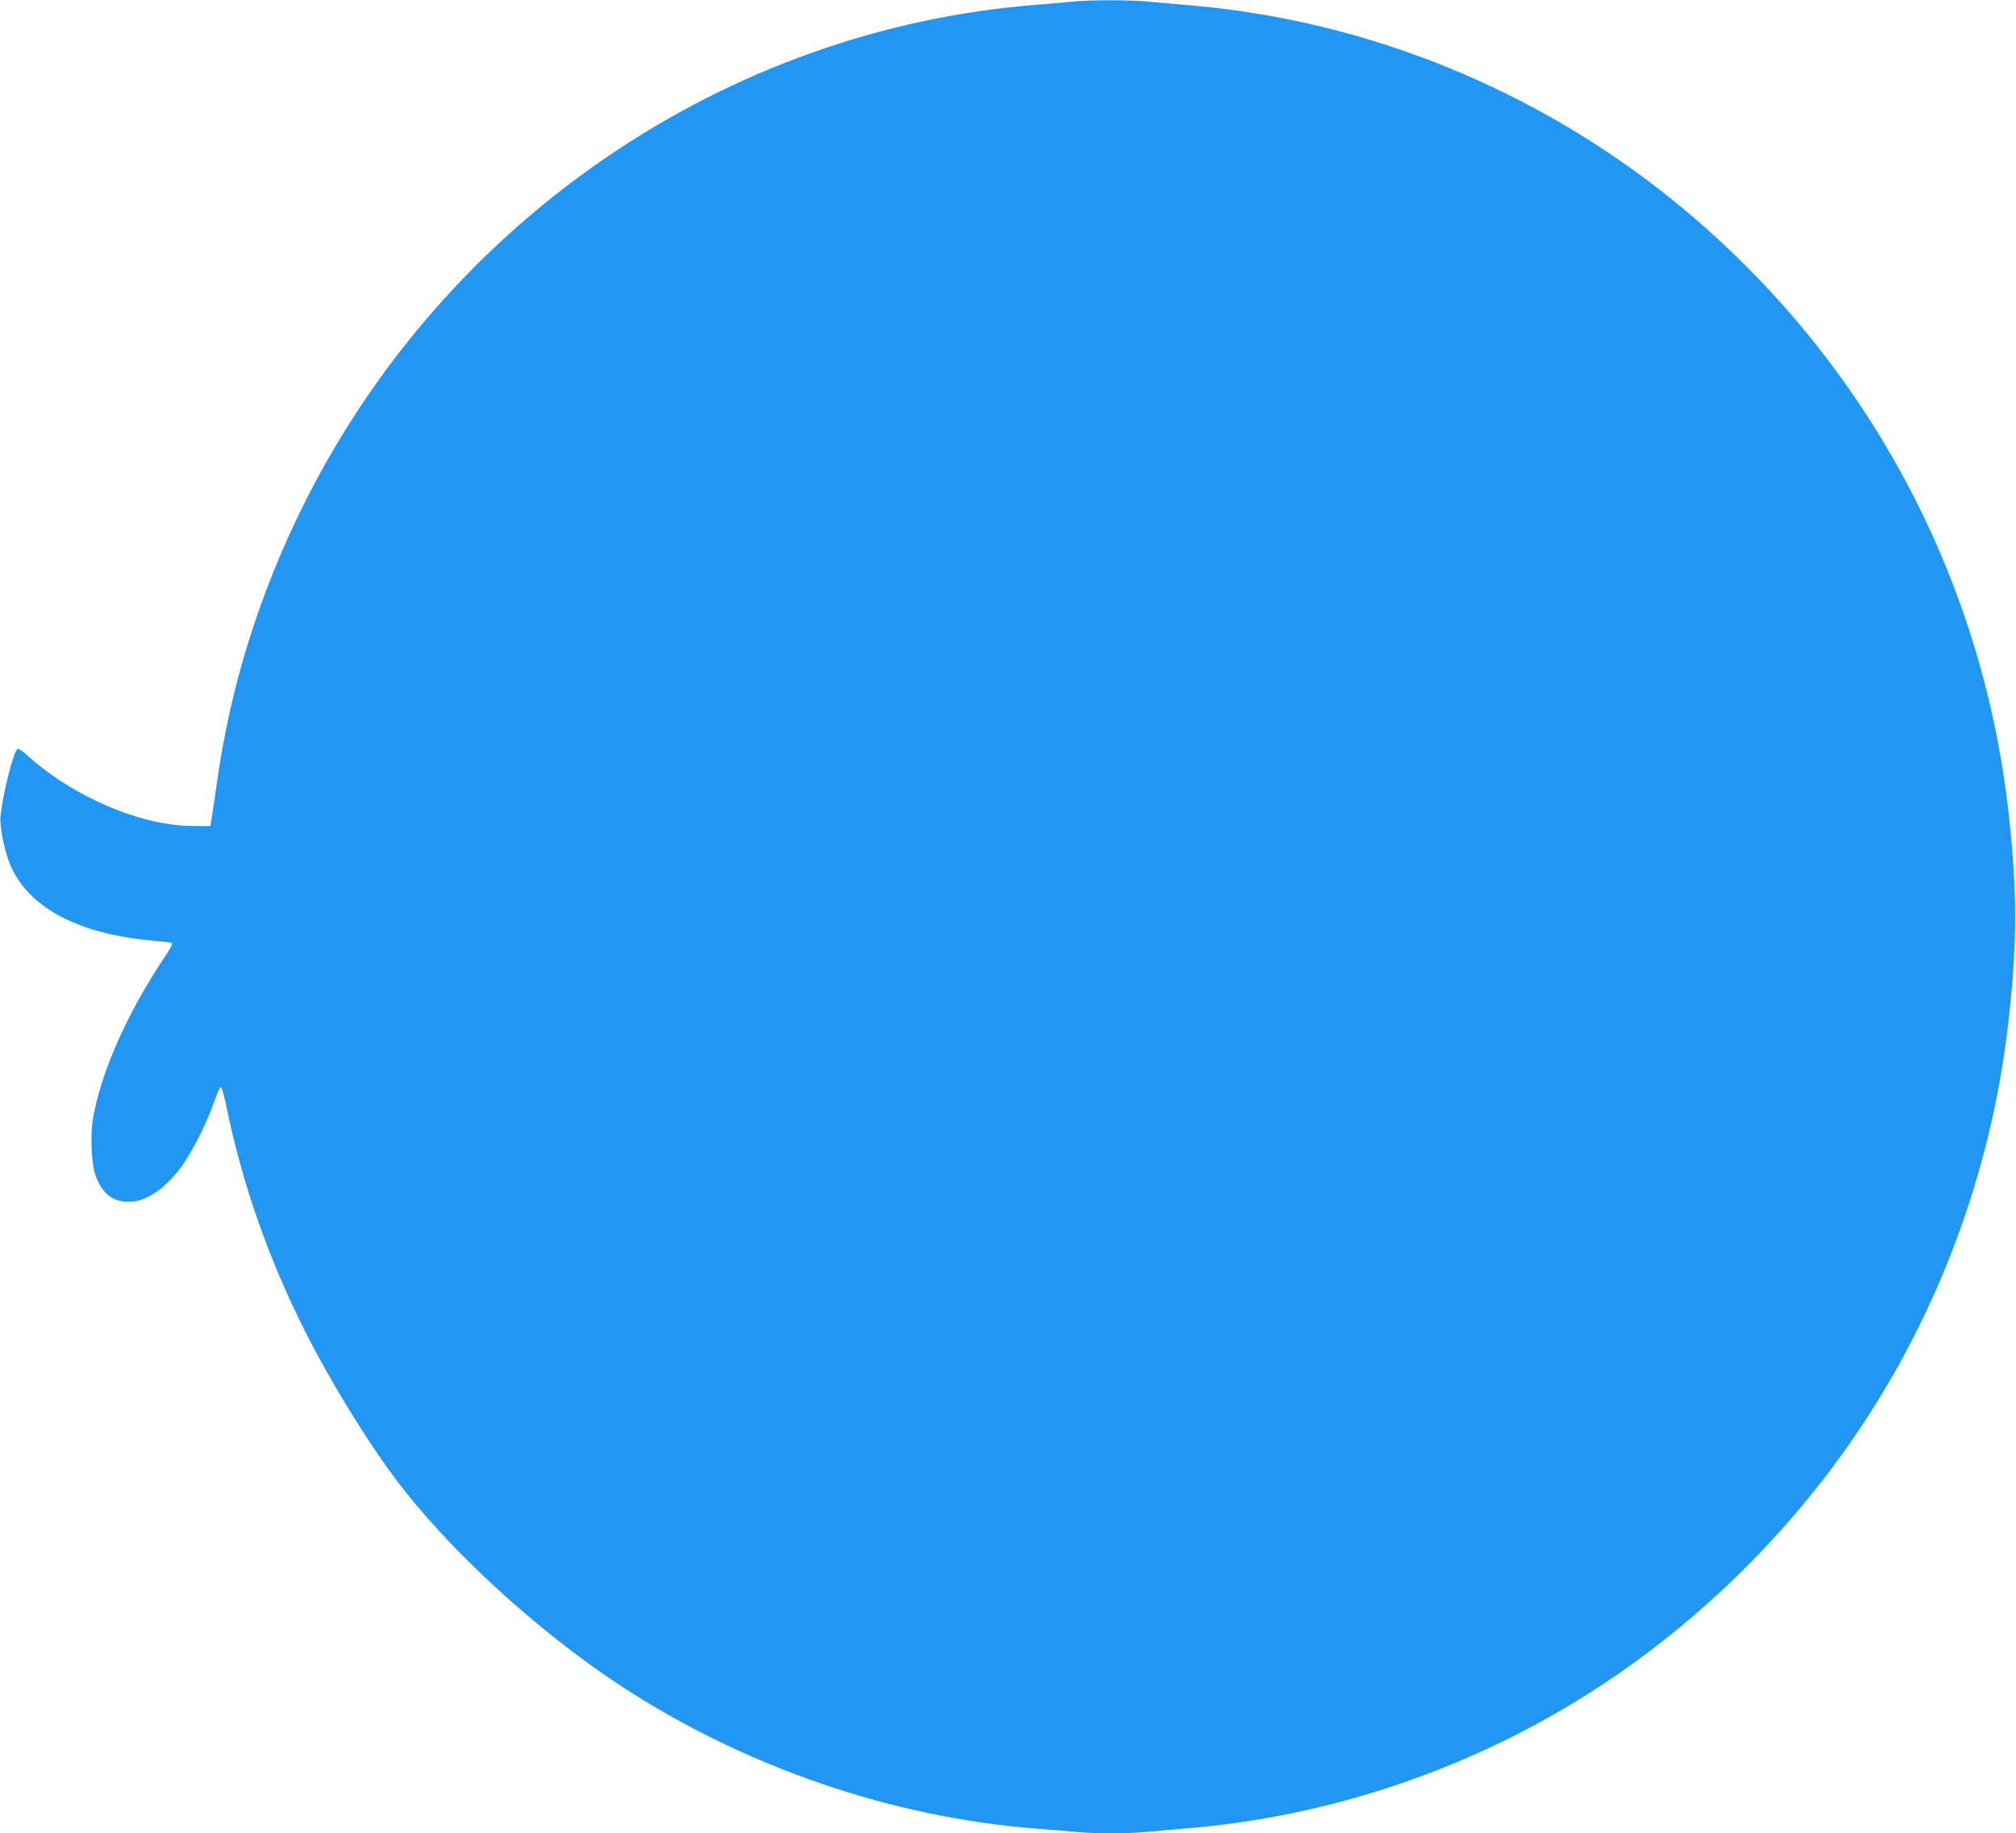 <?xml version="1.0" standalone="no"?>
<!DOCTYPE svg PUBLIC "-//W3C//DTD SVG 20010904//EN"
 "http://www.w3.org/TR/2001/REC-SVG-20010904/DTD/svg10.dtd">
<svg version="1.0" xmlns="http://www.w3.org/2000/svg"
 width="1280pt" height="1164pt" viewBox="0 0 1280 1164"
 preserveAspectRatio="xMidYMid meet">
<g transform="translate(0,1164) scale(0.1,-0.1)"
fill="#2196f3" stroke="none">
<path d="M6810 11630 c-41 -5 -142 -13 -225 -20 -1974 -153 -3752 -1364 -4654
-3168 -285 -571 -470 -1165 -556 -1786 -14 -100 -29 -199 -33 -221 l-7 -40
-115 1 c-332 2 -766 190 -1057 457 -23 21 -47 36 -52 32 -25 -15 -92 -280
-108 -427 -6 -56 20 -198 53 -286 109 -291 440 -468 946 -507 49 -4 90 -10 92
-14 3 -4 -19 -44 -49 -88 -240 -358 -411 -747 -456 -1035 -17 -110 -7 -289 19
-356 44 -113 107 -162 210 -162 109 0 227 79 335 224 67 92 161 278 208 414
17 51 36 91 42 89 5 -1 20 -52 32 -112 105 -509 271 -982 511 -1455 146 -289
379 -670 552 -902 335 -453 905 -978 1443 -1331 784 -514 1717 -835 2639 -907
80 -6 189 -15 243 -20 127 -13 334 -13 467 0 58 5 184 17 282 25 919 81 1826
397 2601 909 548 361 1042 825 1444 1356 628 831 1021 1823 1137 2870 54 487
54 813 0 1300 -169 1532 -927 2920 -2124 3892 -876 710 -1946 1145 -3058 1243
-98 8 -224 20 -282 25 -120 11 -369 11 -480 0z"/>
</g>
</svg>
